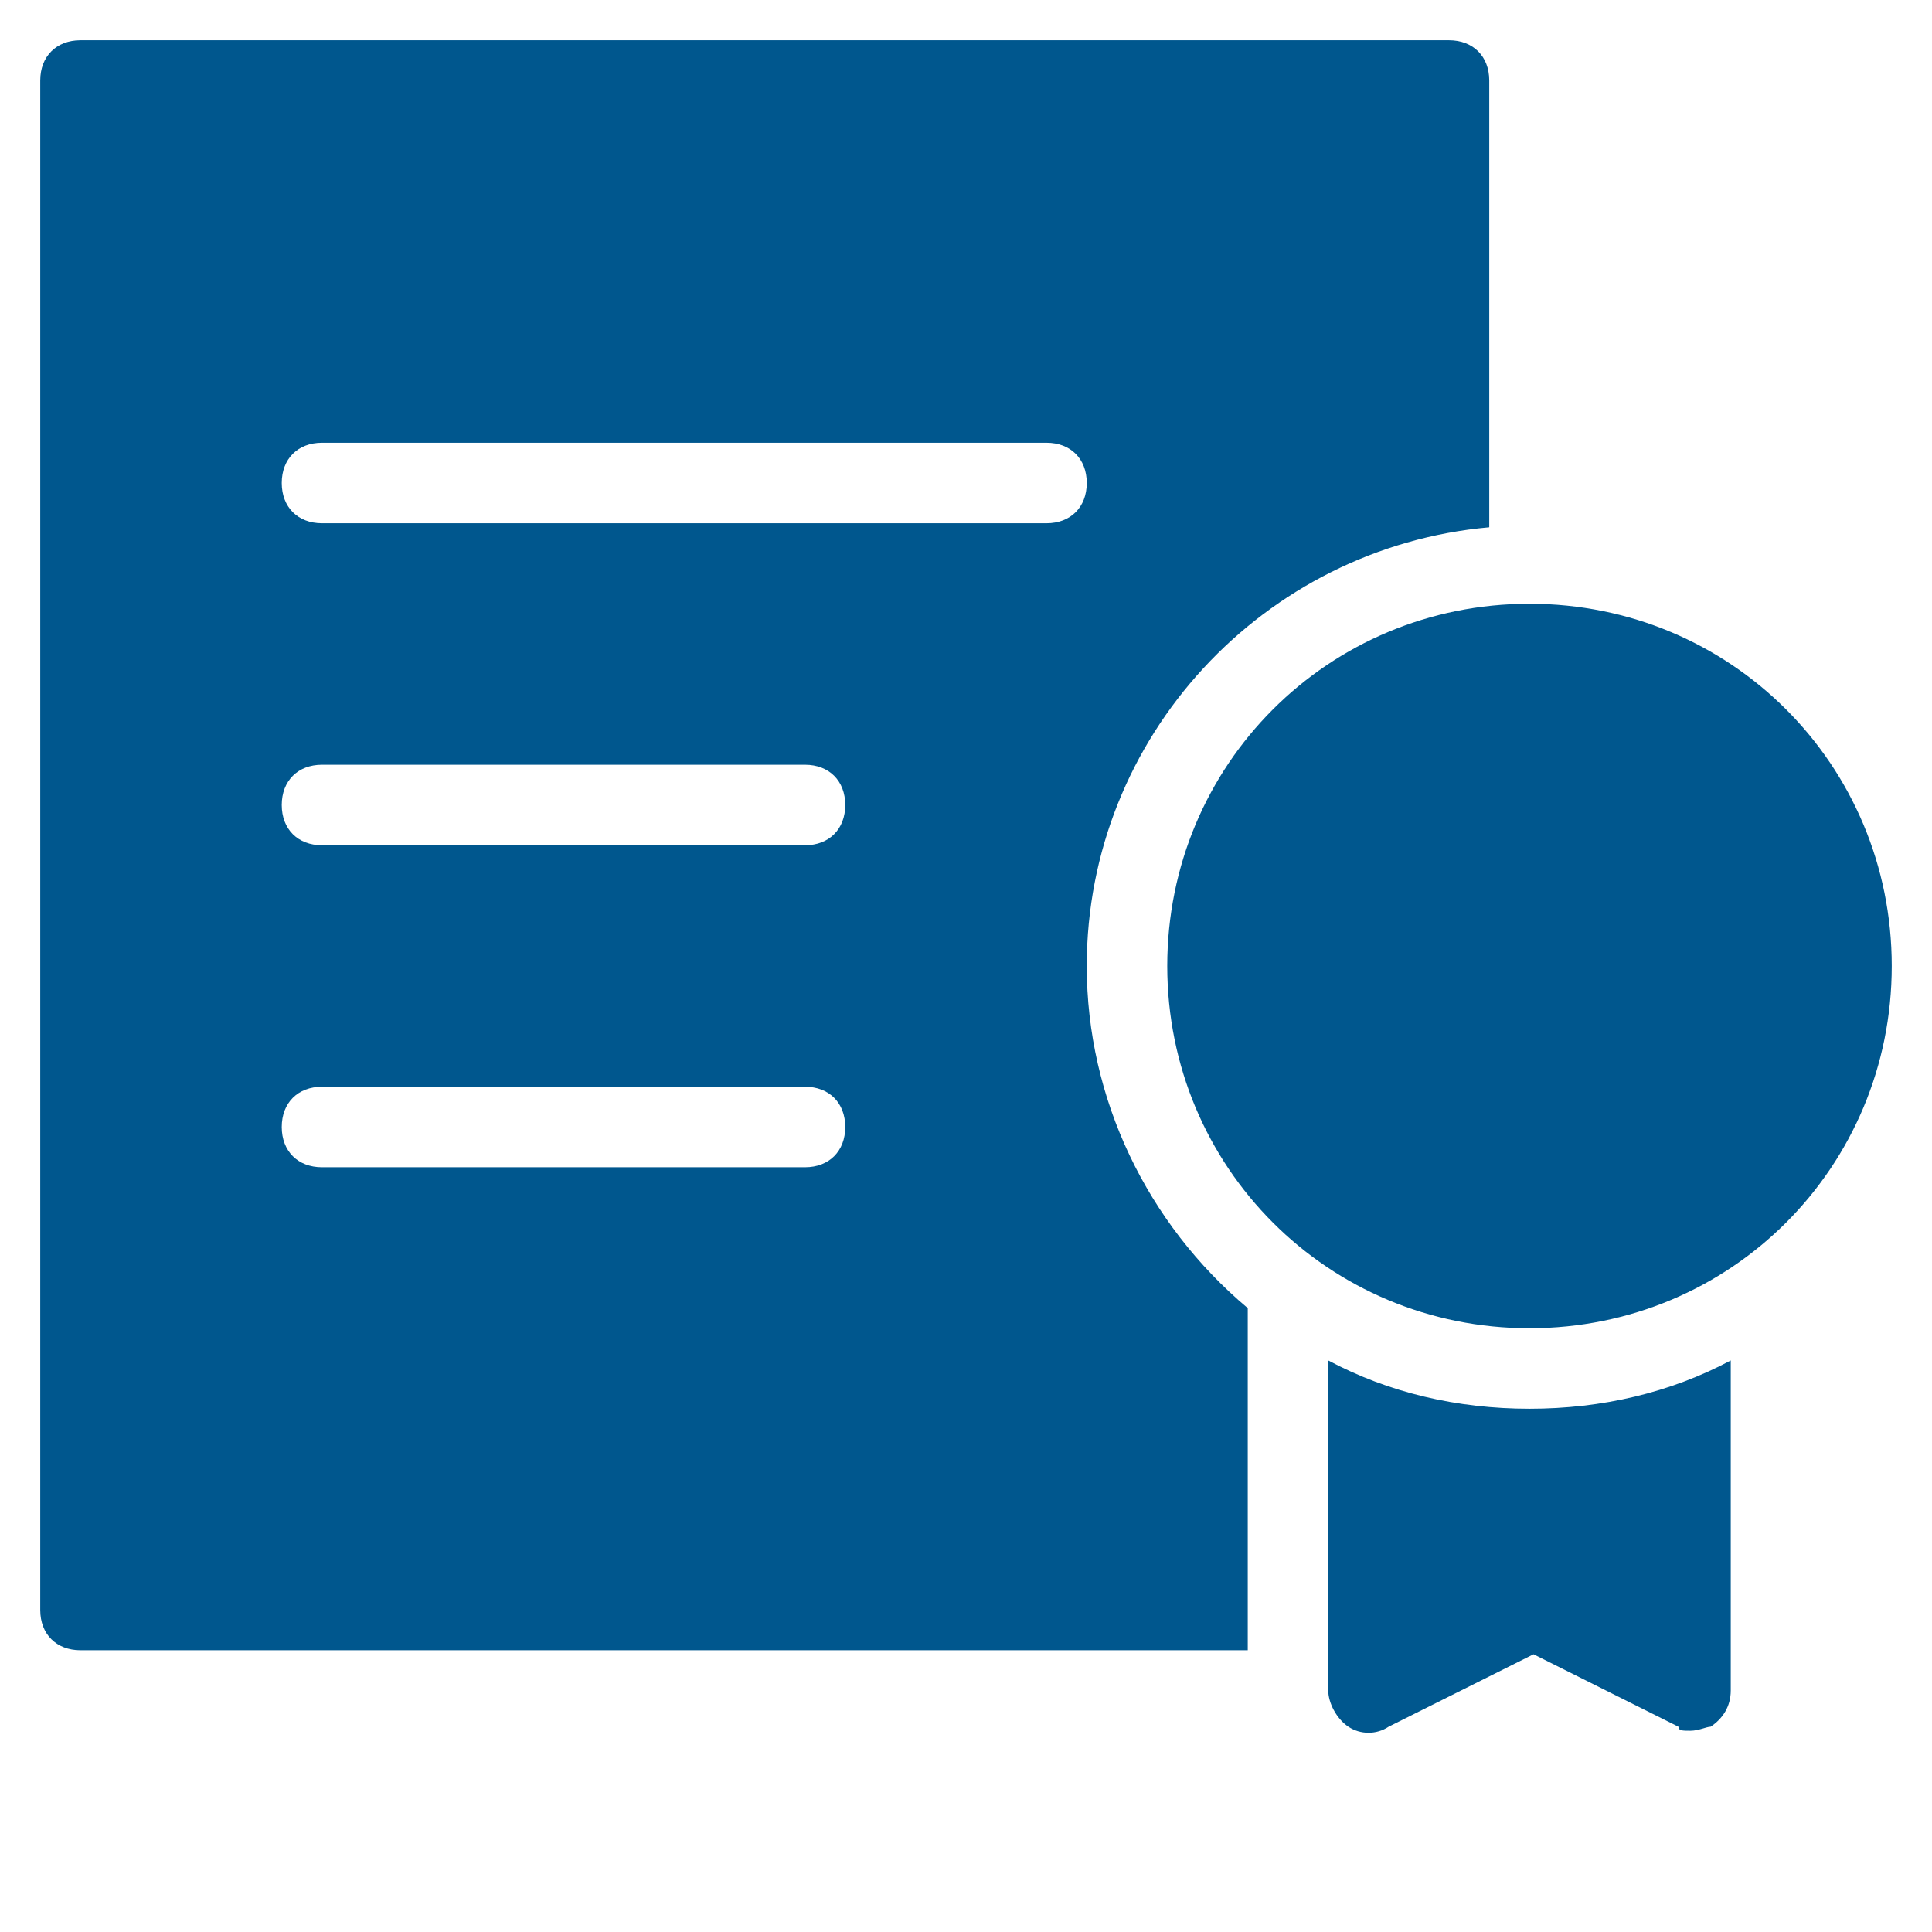 <svg xmlns="http://www.w3.org/2000/svg" xmlns:xlink="http://www.w3.org/1999/xlink" x="0px" y="0px" width="48px" height="48px" viewBox="0 0 48 48"><g >
<path data-color="color-2" fill="#00578e" d="M38,35c-1.8,0-3.5-0.4-5-1.2V42c0,0.3,0.2,0.7,0.5,0.9c0.3,0.2,0.7,0.2,1,0l3.6-1.8l3.6,1.8
	C41.7,43,41.8,43,42,43c0.2,0,0.4-0.1,0.5-0.1c0.3-0.2,0.5-0.5,0.5-0.9v-8.2C41.5,34.6,39.8,35,38,35z"/>
<path data-color="color-2" fill="#00578e" d="M38,15c-5,0-9,4-9,9s4,9,9,9s9-4,9-9S43,15,38,15z"/>
<path fill="#00578e" d="M37,13.1V2c0-0.6-0.4-1-1-1H2C1.4,1,1,1.4,1,2v38c0,0.6,0.4,1,1,1h29v-8.5c-2.5-2.1-4-5.2-4-8.5
	C27,18.3,31.4,13.6,37,13.1z M20,29H8c-0.6,0-1-0.4-1-1s0.4-1,1-1h12c0.6,0,1,0.4,1,1S20.6,29,20,29z M20,21H8c-0.6,0-1-0.4-1-1
	s0.4-1,1-1h12c0.6,0,1,0.4,1,1S20.6,21,20,21z M26,13H8c-0.6,0-1-0.4-1-1s0.4-1,1-1h18c0.6,0,1,0.4,1,1S26.6,13,26,13z"/>
</g></svg>
